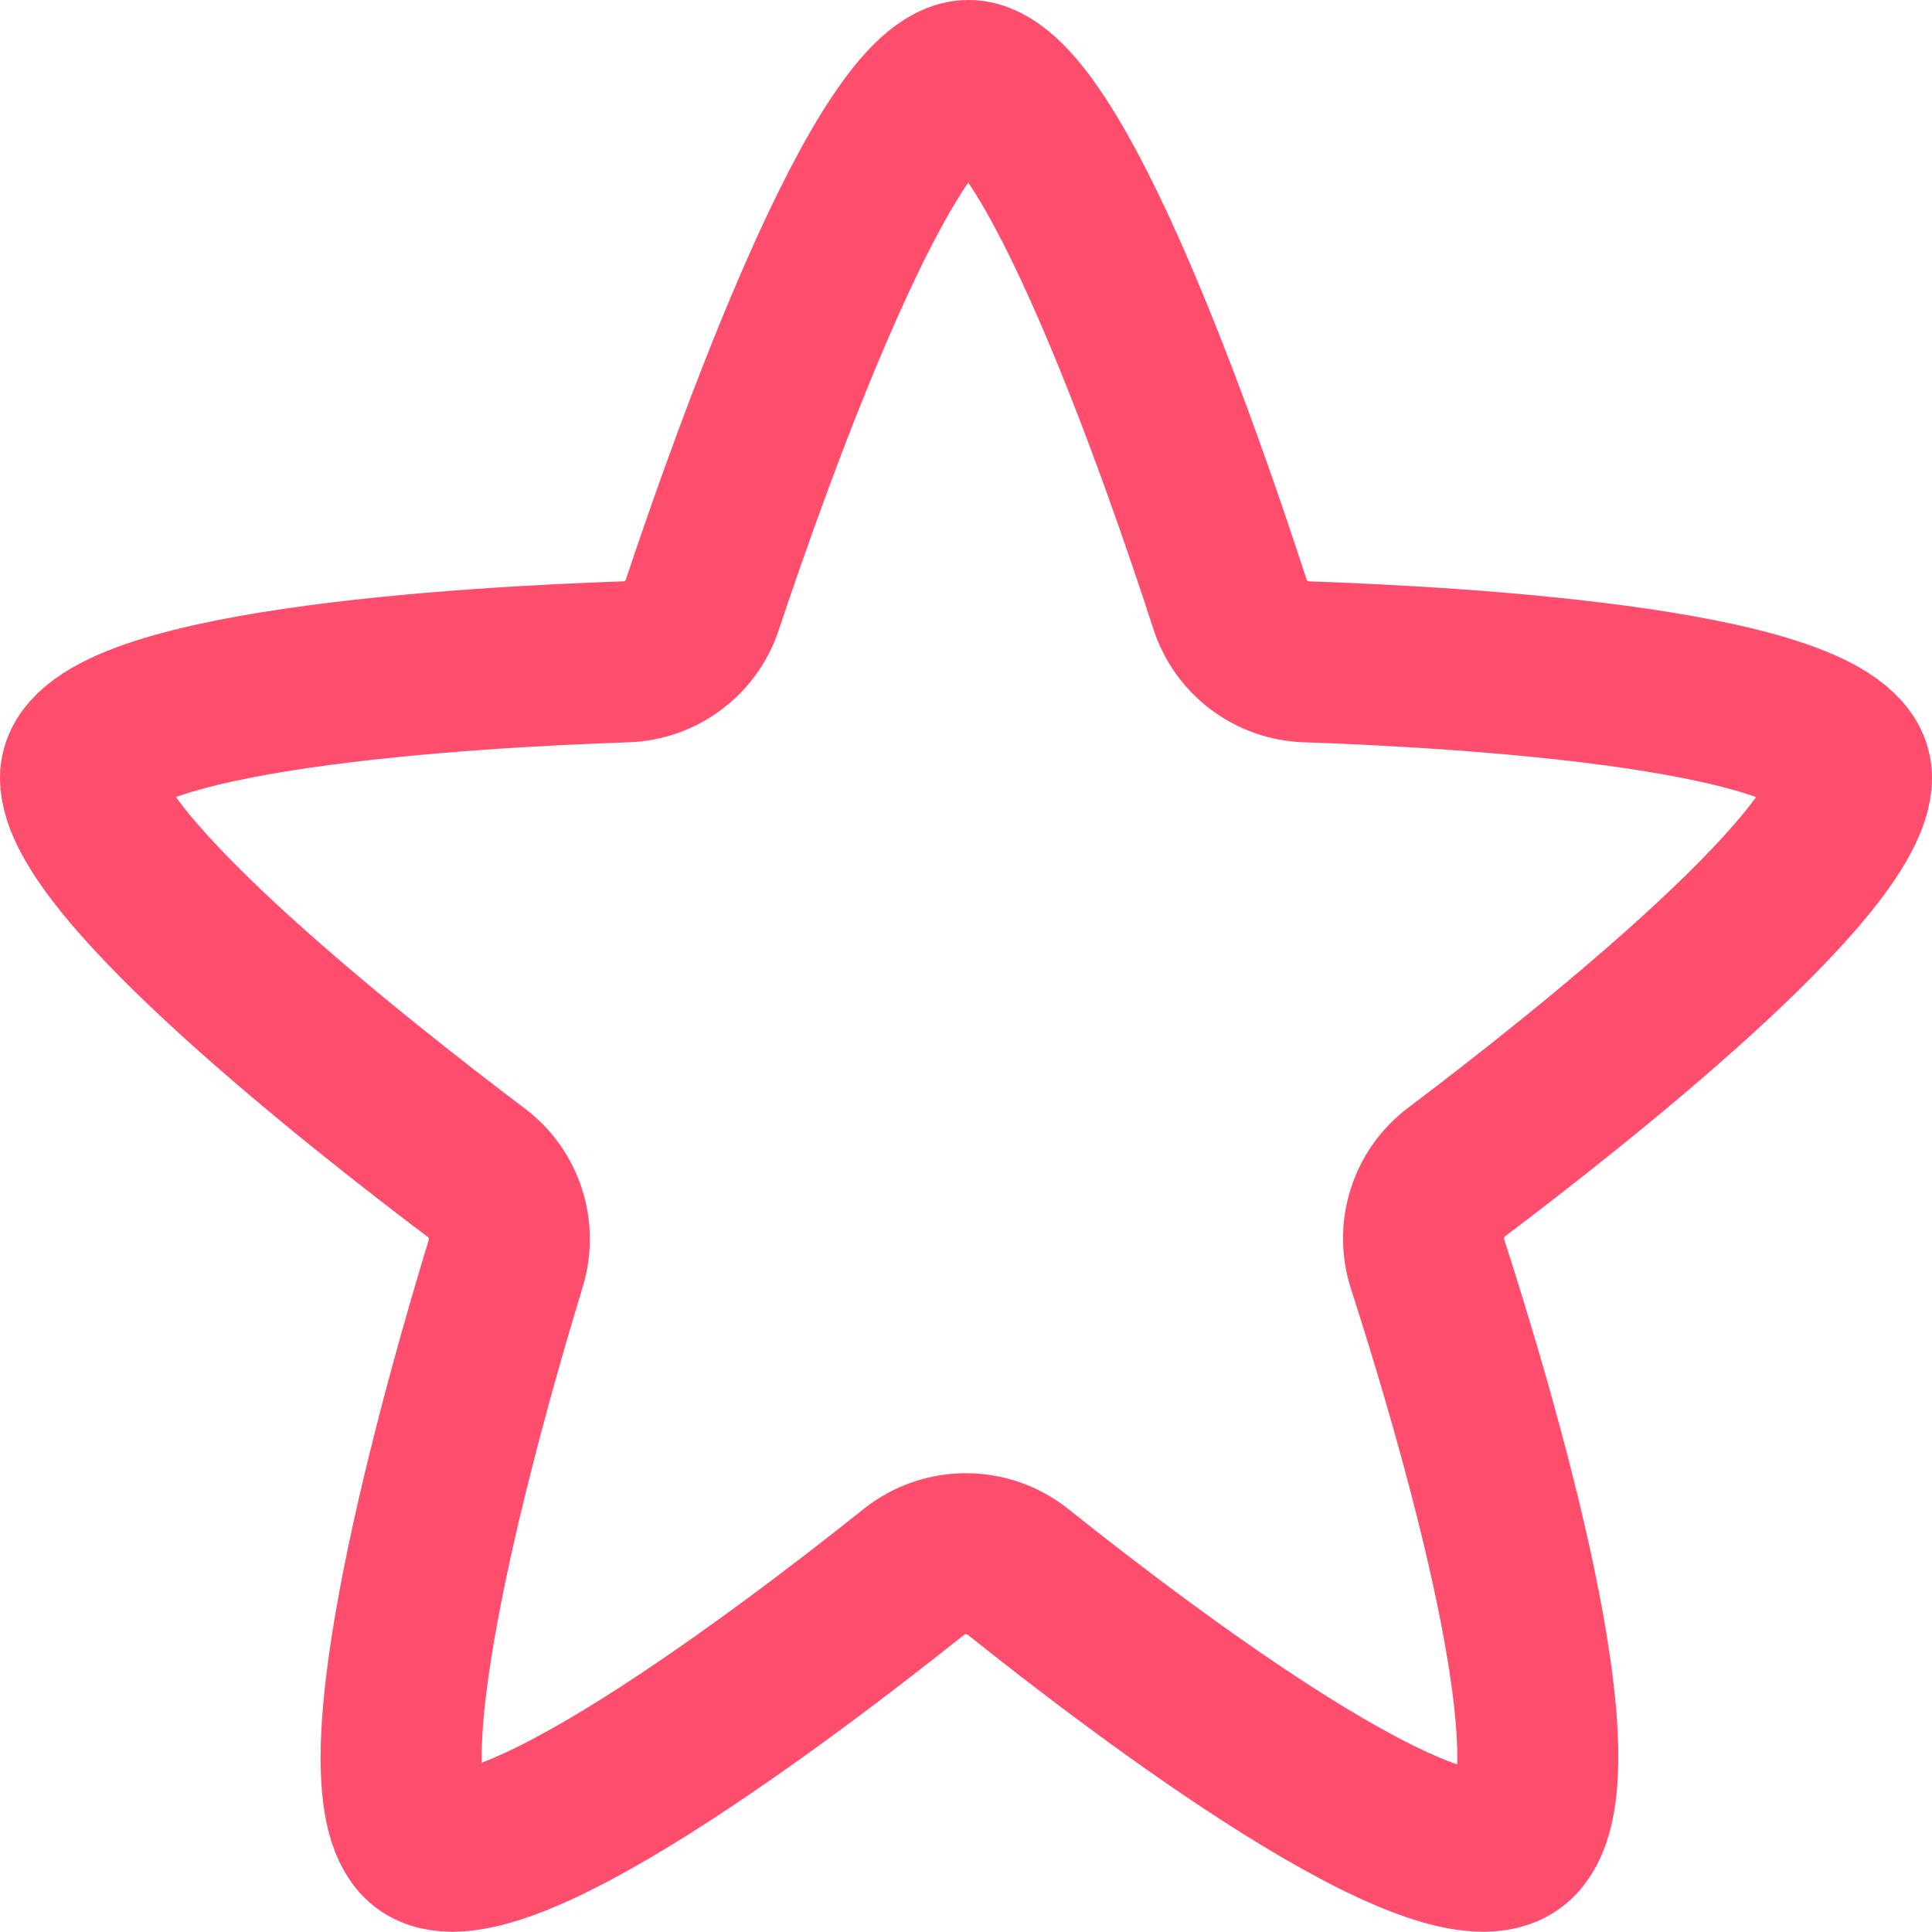 <svg xmlns="http://www.w3.org/2000/svg" width="50" height="50" viewBox="0 0 50 50" fill="none"><path d="M25.065 2.083C27.222 2.083 30.61 11.874 31.832 15.639C32.113 16.503 32.905 17.098 33.812 17.128C37.74 17.262 47.917 17.829 47.917 20.128C47.917 22.395 40.664 28.094 37.699 30.33C36.964 30.884 36.663 31.841 36.946 32.717C38.153 36.453 41.052 46.142 39.191 47.67C37.359 49.174 29.531 43.226 26.351 40.684C25.561 40.053 24.439 40.052 23.648 40.683C20.466 43.224 12.641 49.174 10.939 47.67C9.208 46.14 11.954 36.42 13.088 32.698C13.352 31.831 13.048 30.893 12.324 30.348C9.374 28.124 2.083 22.401 2.083 20.128C2.083 17.826 12.281 17.26 16.2 17.128C17.101 17.098 17.89 16.51 18.175 15.654C19.426 11.9 22.905 2.083 25.065 2.083Z" stroke="#FF4D6D" stroke-width="4.167" stroke-linecap="round" stroke-linejoin="round"></path></svg>